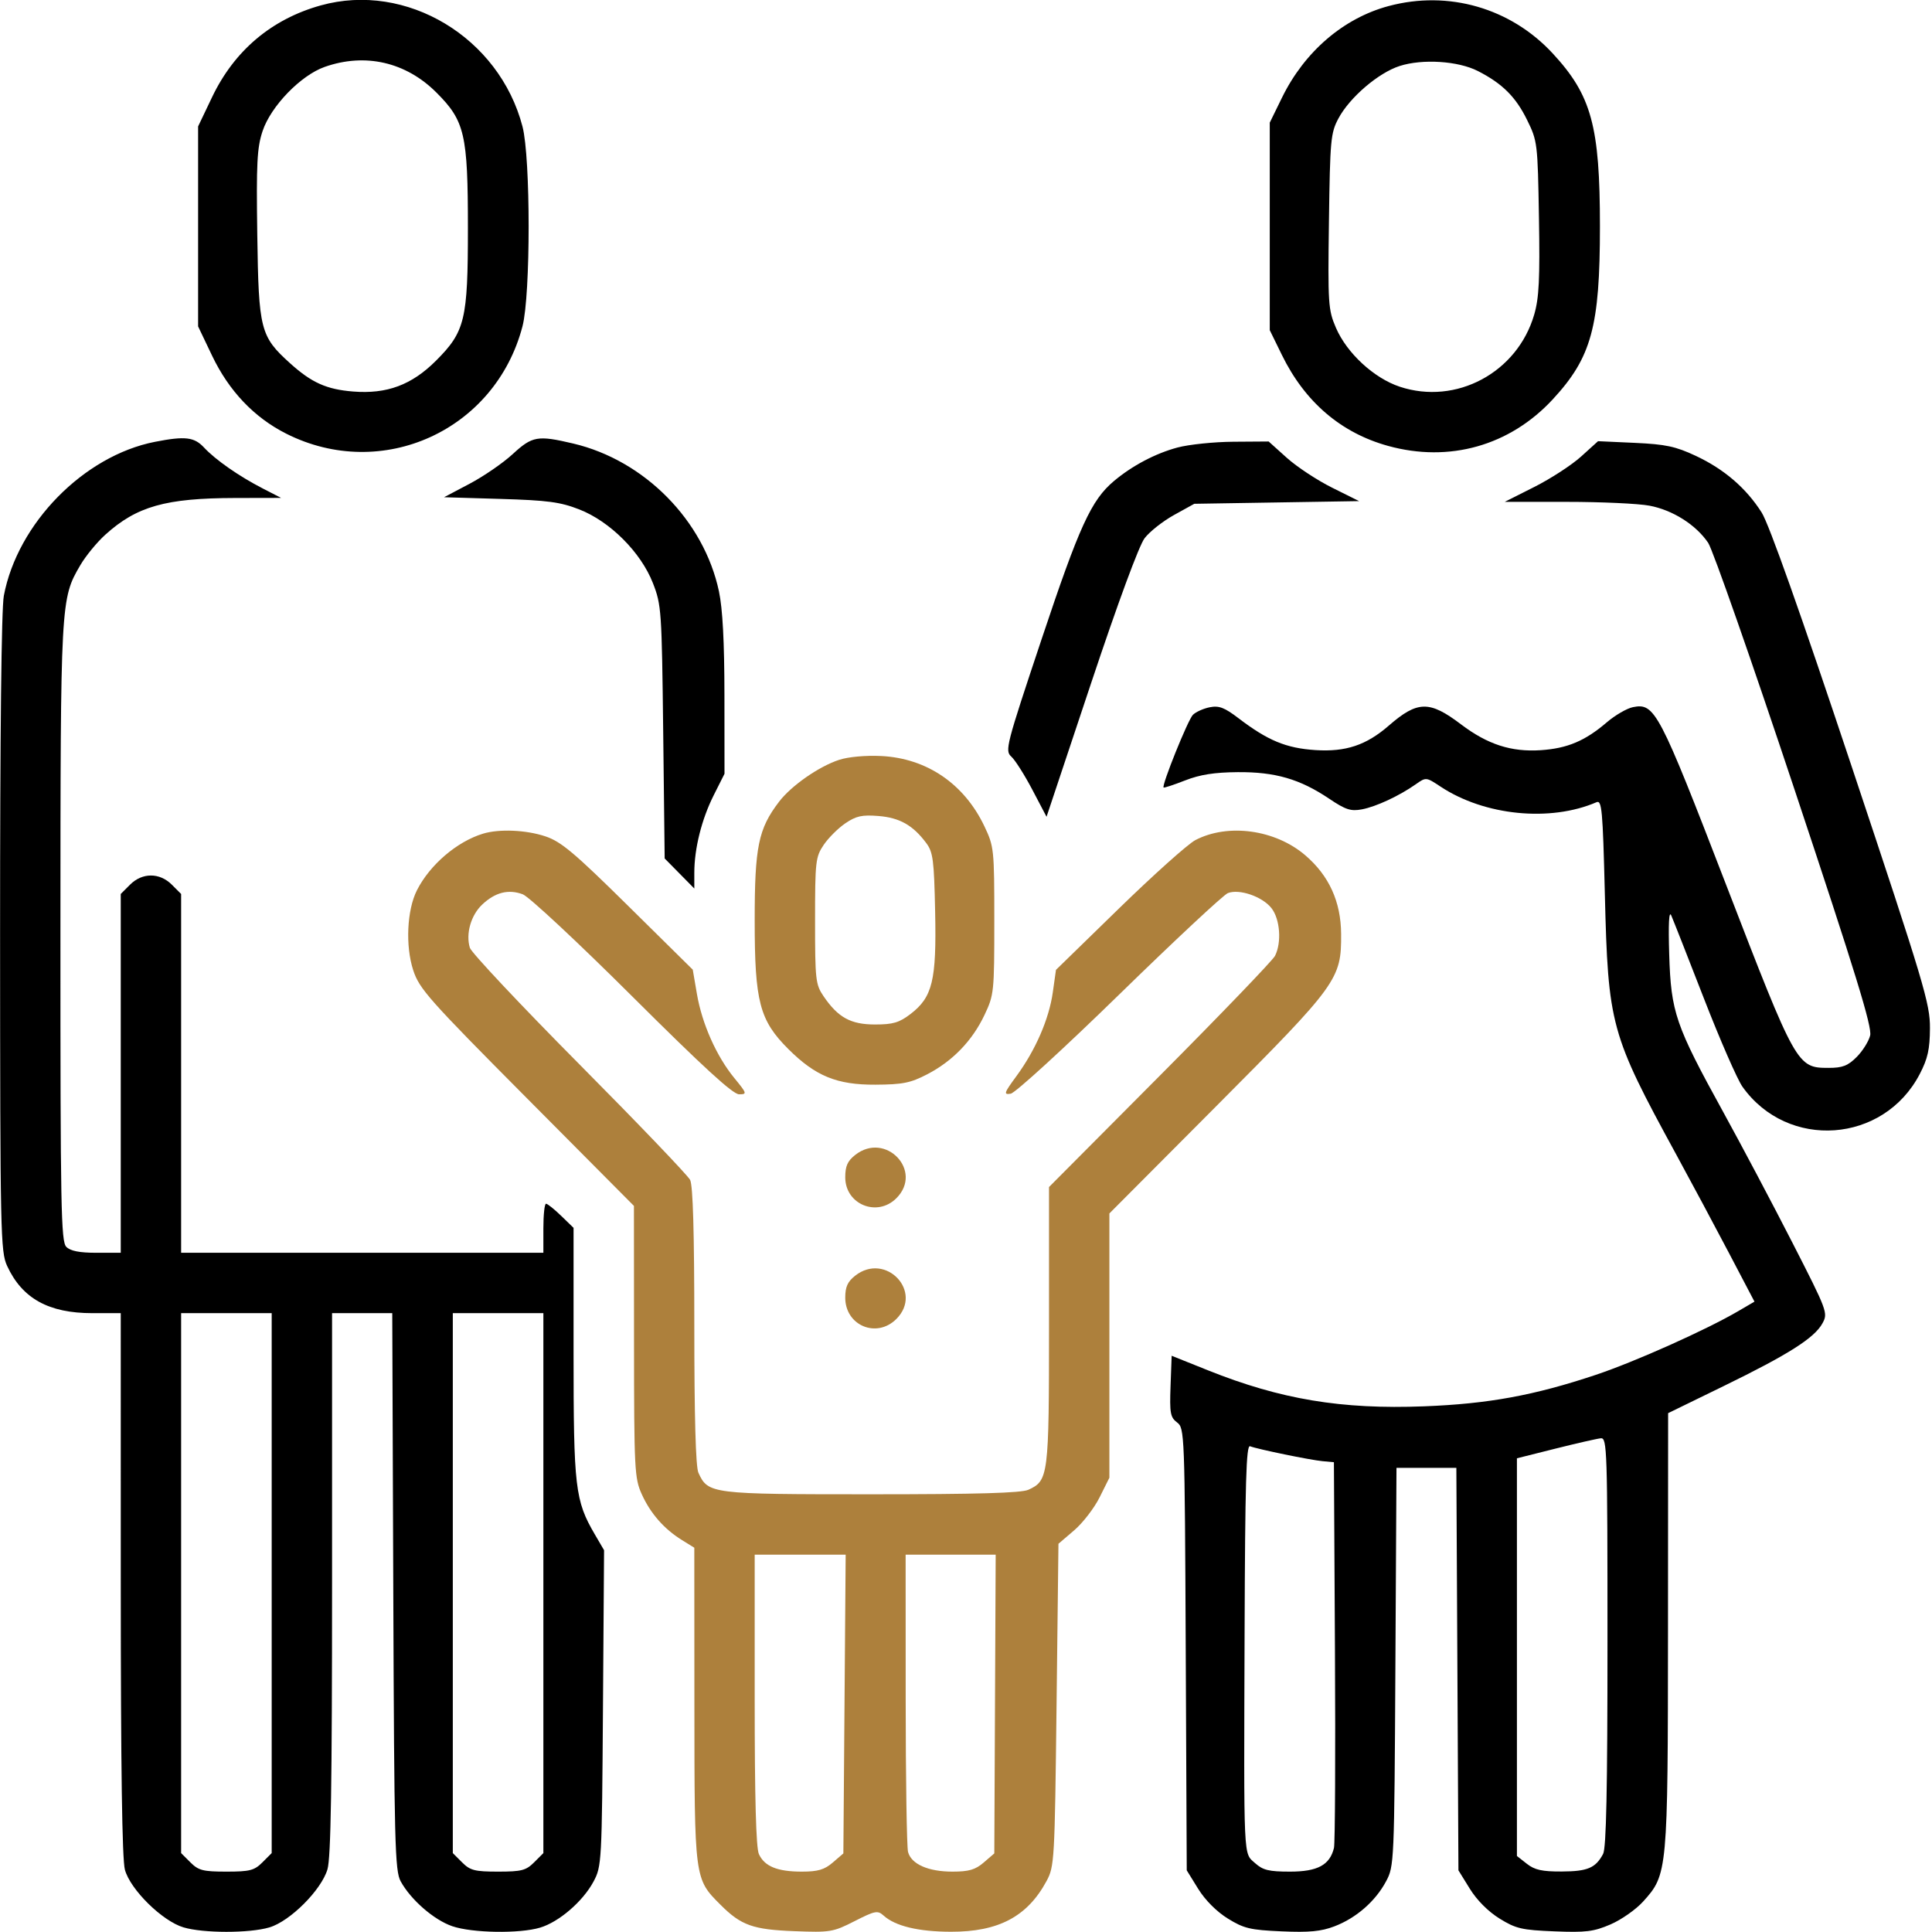 <svg xmlns="http://www.w3.org/2000/svg" width="512" height="512" viewBox="0 0 512 512" version="1.1"><path d="M 222.396 201.358 C 216.998 203.127, 209.704 208.210, 206.456 212.468 C 200.964 219.669, 200 224.375, 200 243.973 C 200 265.457, 201.289 270.388, 208.893 277.984 C 216.097 285.180, 221.783 287.510, 232 287.452 C 239.214 287.411, 241.285 286.998, 245.687 284.717 C 252.440 281.219, 257.648 275.835, 260.891 269 C 263.426 263.656, 263.500 262.946, 263.500 244 C 263.500 225.054, 263.426 224.344, 260.891 219 C 255.536 207.714, 245.575 200.932, 233.500 200.351 C 229.404 200.154, 224.798 200.572, 222.396 201.358 M 224.024 218.185 C 222.112 219.484, 219.524 222.066, 218.274 223.922 C 216.134 227.097, 216 228.281, 216 244 C 216 259.677, 216.138 260.908, 218.250 264.010 C 222.095 269.660, 225.449 271.500, 231.901 271.500 C 236.629 271.500, 238.295 271.013, 241.239 268.767 C 247.133 264.271, 248.199 259.895, 247.823 241.735 C 247.535 227.837, 247.276 225.839, 245.438 223.381 C 241.927 218.685, 238.404 216.697, 232.791 216.247 C 228.438 215.897, 226.884 216.241, 224.024 218.185 M 127.994 220.934 C 121.075 223.039, 113.879 229.210, 110.479 235.955 C 107.843 241.182, 107.406 250.677, 109.505 257.113 C 111.117 262.056, 113.601 264.853, 139.631 291.038 L 168 319.576 168.022 355.538 C 168.043 389.552, 168.154 391.744, 170.081 396 C 172.390 401.101, 175.998 405.210, 180.750 408.152 L 184 410.163 184.022 451.832 C 184.046 498.165, 184.005 497.852, 190.955 504.801 C 196.399 510.245, 199.523 511.361, 210.500 511.781 C 220.033 512.147, 220.779 512.023, 226.470 509.126 C 231.907 506.359, 232.592 506.226, 234.154 507.639 C 237.249 510.440, 243.364 511.912, 252 511.934 C 264.613 511.967, 272.263 507.911, 277.342 498.500 C 279.432 494.627, 279.516 493.150, 280 451.809 L 280.500 409.117 284.662 405.556 C 286.951 403.598, 289.988 399.658, 291.412 396.801 L 294 391.607 294 356.592 L 294 321.576 322.460 293.006 C 354.547 260.795, 355.490 259.492, 355.410 247.500 C 355.352 238.943, 352.207 232.045, 345.899 226.646 C 337.951 219.843, 325.425 218.119, 316.778 222.640 C 314.821 223.663, 305.711 231.817, 296.532 240.761 L 279.845 257.022 279 263.003 C 278.001 270.065, 274.430 278.284, 269.355 285.197 C 266.055 289.693, 265.909 290.146, 267.855 289.839 C 269.045 289.652, 281.954 277.847, 296.657 263.500 C 311.311 249.200, 324.246 237.130, 325.400 236.678 C 328.431 235.491, 334.538 237.597, 336.946 240.659 C 339.231 243.564, 339.693 249.769, 337.889 253.316 C 337.278 254.517, 323.553 268.792, 307.389 285.038 L 278 314.577 278 351.338 C 278 391.213, 277.853 392.379, 272.528 394.805 C 270.638 395.666, 259.002 396, 230.857 396 C 188.365 396, 187.647 395.910, 185.085 390.288 C 184.368 388.714, 184 375.515, 184 351.387 C 184 326.575, 183.644 314.168, 182.888 312.684 C 182.277 311.483, 169.051 297.675, 153.497 282 C 137.943 266.325, 124.901 252.448, 124.514 251.163 C 123.399 247.460, 124.789 242.575, 127.762 239.746 C 131.202 236.475, 134.736 235.574, 138.539 236.998 C 140.179 237.612, 153.121 249.685, 167.543 264.054 C 186.297 282.737, 194.223 290, 195.860 290 C 198.030 290, 197.972 289.802, 194.594 285.680 C 189.871 279.916, 186.047 271.319, 184.695 263.428 L 183.589 256.970 166.544 240.141 C 152.222 226.001, 148.713 223.048, 144.572 221.656 C 139.445 219.933, 132.306 219.622, 127.994 220.934 M 226.635 306.073 C 224.602 307.671, 224 309.027, 224 312 C 224 319.187, 232.446 322.645, 237.545 317.545 C 244.775 310.316, 234.704 299.725, 226.635 306.073 M 226.635 338.073 C 224.625 339.654, 224 341.035, 224 343.898 C 224 351.299, 232.322 354.768, 237.545 349.545 C 244.775 342.316, 234.704 331.725, 226.635 338.073 M 200 450.453 C 200 476.504, 200.358 489.692, 201.110 491.343 C 202.599 494.610, 205.995 496, 212.491 496 C 216.754 496, 218.478 495.493, 220.694 493.588 L 223.500 491.175 223.806 451.588 L 224.112 412 212.056 412 L 200 412 200 450.453 M 240.014 450.250 C 240.021 471.288, 240.303 489.531, 240.641 490.790 C 241.505 494.018, 245.977 496, 252.395 496 C 256.760 496, 258.465 495.504, 260.694 493.587 L 263.500 491.174 263.683 451.587 L 263.867 412 251.933 412 L 240 412 240.014 450.250" stroke="none" fill="#ad803c" fill-rule="evenodd"/><path d="M 85 1.433 C 71.975 5.063, 62.095 13.405, 56.199 25.753 L 52.500 33.500 52.500 60 L 52.500 86.500 56.199 94.247 C 60.669 103.607, 67.340 110.629, 75.841 114.920 C 101.233 127.738, 131.272 114.089, 138.467 86.465 C 140.635 78.141, 140.635 41.859, 138.467 33.535 C 132.309 9.893, 107.688 -4.890, 85 1.433 M 368 1.603 C 356.048 4.801, 345.708 13.678, 339.749 25.859 L 336.500 32.500 336.500 60 L 336.500 87.500 339.715 94.069 C 345.810 106.525, 355.347 114.701, 367.811 118.157 C 384.058 122.662, 400.102 118.138, 411.486 105.842 C 421.770 94.734, 424 86.565, 424 60 C 424 33.435, 421.770 25.266, 411.486 14.158 C 400.339 2.118, 383.859 -2.640, 368 1.603 M 86.027 17.737 C 79.682 19.976, 71.772 28.159, 69.584 34.748 C 68.116 39.167, 67.909 43.220, 68.181 62.216 C 68.542 87.408, 68.983 89.138, 76.868 96.262 C 82.574 101.417, 86.531 103.193, 93.568 103.757 C 102.514 104.476, 109.105 102.025, 115.542 95.589 C 123.246 87.884, 124 84.757, 124 60.503 C 124 35.571, 123.185 32.054, 115.659 24.528 C 107.556 16.425, 96.756 13.950, 86.027 17.737 M 370.909 17.493 C 365.290 19.298, 357.679 25.818, 354.708 31.372 C 352.645 35.230, 352.479 37.016, 352.184 58.662 C 351.885 80.603, 351.983 82.090, 354.042 86.876 C 356.925 93.578, 364.107 100.210, 370.939 102.480 C 385.885 107.444, 402.111 98.746, 406.579 83.375 C 407.867 78.945, 408.111 73.976, 407.838 57.691 C 407.507 37.924, 407.441 37.380, 404.699 31.796 C 401.688 25.665, 398.129 22.127, 391.646 18.819 C 386.410 16.148, 376.974 15.545, 370.909 17.493 M 41.056 117.090 C 22.218 120.784, 4.631 138.703, 1.015 157.886 C 0.378 161.268, 0.008 194.579, 0.022 247.386 C 0.043 327.126, 0.140 331.708, 1.896 335.500 C 5.887 344.121, 12.892 348, 24.468 348 L 32 348 32.006 419.750 C 32.009 468.434, 32.362 492.786, 33.102 495.500 C 34.537 500.762, 43.002 509.095, 48.616 510.771 C 53.890 512.346, 66.075 512.353, 71.384 510.784 C 76.877 509.161, 85.161 500.877, 86.784 495.384 C 87.689 492.320, 88 472.954, 88 419.634 L 88 348 95.975 348 L 103.950 348 104.225 421.750 C 104.475 488.666, 104.656 495.785, 106.183 498.571 C 108.872 503.477, 115.013 508.816, 119.869 510.471 C 125.178 512.280, 137.673 512.478, 143.142 510.839 C 148.157 509.337, 154.482 503.882, 157.284 498.643 C 159.456 494.583, 159.506 493.663, 159.792 452.659 L 160.083 410.818 157.651 406.659 C 152.398 397.678, 152 394.289, 152 358.515 L 152 325.392 148.702 322.196 C 146.889 320.438, 145.089 319, 144.702 319 C 144.316 319, 144 321.925, 144 325.500 L 144 332 96 332 L 48 332 48 284.455 L 48 236.909 45.545 234.455 C 42.298 231.207, 37.702 231.207, 34.455 234.455 L 32 236.909 32 284.455 L 32 332 25.571 332 C 21.061 332, 18.674 331.531, 17.571 330.429 C 16.168 329.025, 16.002 320.112, 16.016 247.179 C 16.032 159.164, 16.058 158.696, 21.290 149.769 C 22.719 147.329, 25.694 143.702, 27.900 141.710 C 36.238 134.176, 43.881 132.013, 62.299 131.974 L 74.500 131.949 69.673 129.469 C 63.389 126.242, 57.111 121.869, 54.076 118.606 C 51.469 115.804, 49.051 115.523, 41.056 117.090 M 135.861 120.352 C 133.309 122.702, 128.174 126.233, 124.449 128.199 L 117.678 131.774 132.589 132.217 C 145.143 132.590, 148.447 133.029, 153.493 134.993 C 161.638 138.163, 169.825 146.345, 173.020 154.507 C 175.282 160.285, 175.380 161.702, 175.755 194 L 176.144 227.500 180.072 231.485 L 184 235.471 184 231.285 C 184 224.890, 185.945 217.108, 189.125 210.779 L 192 205.057 191.983 184.279 C 191.971 170.104, 191.509 161.348, 190.531 156.730 C 186.553 137.959, 170.824 121.999, 151.907 117.540 C 142.460 115.313, 141.067 115.557, 135.861 120.352 M 312.024 118.603 C 306.174 120.175, 300.033 123.418, 295.190 127.493 C 289.184 132.548, 286.034 139.434, 276.051 169.347 C 266.594 197.682, 266.271 198.935, 268.018 200.516 C 269.019 201.422, 271.527 205.378, 273.592 209.307 L 277.346 216.451 289.123 181.135 C 296.256 159.748, 301.859 144.563, 303.330 142.634 C 304.666 140.882, 308.176 138.113, 311.130 136.480 L 316.500 133.510 338.341 133.156 L 360.183 132.801 353.016 129.236 C 349.074 127.275, 343.680 123.719, 341.028 121.335 L 336.206 117 326.853 117.066 C 321.709 117.102, 315.036 117.794, 312.024 118.603 M 419 120.993 C 416.525 123.234, 410.960 126.852, 406.634 129.034 L 398.768 133 415.248 133 C 424.311 133, 434.151 133.453, 437.114 134.007 C 443.272 135.159, 449.460 139.076, 452.688 143.866 C 453.908 145.676, 464.225 175.154, 475.613 209.373 C 491.817 258.057, 496.165 272.205, 495.609 274.422 C 495.218 275.981, 493.605 278.549, 492.026 280.128 C 489.703 282.451, 488.282 283, 484.593 283 C 476.234 283, 475.997 282.577, 457.447 234.500 C 439.645 188.361, 438.535 186.243, 432.756 187.399 C 431.152 187.720, 428.028 189.532, 425.814 191.427 C 420.059 196.353, 415.378 198.330, 408.341 198.805 C 400.521 199.334, 394.212 197.292, 387.178 191.957 C 378.823 185.621, 375.662 185.676, 368.051 192.291 C 362.062 197.496, 356.634 199.305, 348.583 198.779 C 340.848 198.274, 335.972 196.255, 328.255 190.365 C 324.485 187.487, 323.050 186.940, 320.573 187.435 C 318.898 187.770, 316.897 188.674, 316.128 189.443 C 314.819 190.753, 307.807 208.141, 308.364 208.697 C 308.504 208.838, 311.067 207.995, 314.060 206.824 C 318.013 205.277, 321.824 204.677, 328 204.628 C 337.936 204.550, 344.506 206.457, 352.245 211.665 C 356.593 214.591, 357.972 215.040, 360.911 214.489 C 364.668 213.784, 370.834 210.913, 375.211 207.829 C 377.913 205.926, 377.934 205.928, 381.776 208.471 C 393.394 216.159, 410.805 217.897, 423.090 212.595 C 424.509 211.982, 424.746 214.574, 425.299 236.826 C 426.167 271.768, 426.767 273.960, 444.242 306 C 448.291 313.425, 454.608 325.225, 458.278 332.222 L 464.951 344.945 460.706 347.432 C 452.195 352.420, 433.242 360.901, 422.869 364.362 C 406.551 369.808, 394.419 372.031, 377.409 372.691 C 355.512 373.541, 339.352 370.849, 320.137 363.152 L 310.500 359.291 310.206 367.358 C 309.947 374.483, 310.149 375.605, 311.937 376.963 C 313.924 378.471, 313.967 379.593, 314.231 437.079 L 314.500 495.659 317.526 500.553 C 319.387 503.561, 322.413 506.597, 325.381 508.432 C 329.646 511.069, 331.308 511.465, 339.643 511.829 C 346.964 512.149, 350.101 511.851, 353.644 510.498 C 359.399 508.300, 364.487 503.868, 367.309 498.595 C 369.473 494.551, 369.504 493.844, 369.792 441.750 L 370.083 389 378.016 389 L 385.949 389 386.225 442.329 L 386.500 495.659 389.526 500.553 C 391.391 503.568, 394.414 506.598, 397.399 508.443 C 401.727 511.119, 403.280 511.481, 411.934 511.828 C 420.281 512.164, 422.341 511.909, 426.803 509.989 C 429.652 508.764, 433.537 506.042, 435.435 503.940 C 441.944 496.736, 441.996 496.165, 442.035 432.068 L 442.070 374.500 456.785 367.324 C 473.972 358.942, 480.842 354.579, 482.966 350.698 C 484.467 347.957, 484.294 347.494, 475 329.314 C 469.775 319.093, 461.508 303.479, 456.628 294.615 C 444 271.677, 442.832 268.271, 442.360 253 C 442.106 244.789, 442.291 241.222, 442.900 242.604 C 443.410 243.762, 447.306 253.662, 451.557 264.604 C 455.808 275.547, 460.406 286.075, 461.775 288 C 473.758 304.856, 499.196 303.026, 508.758 284.620 C 510.877 280.541, 511.426 278.077, 511.458 272.500 C 511.496 266.007, 509.989 260.969, 490.670 203 C 477.084 162.232, 468.801 138.867, 466.850 135.803 C 462.719 129.315, 456.896 124.314, 449.373 120.794 C 444.042 118.299, 441.405 117.738, 433.250 117.365 L 423.500 116.918 419 120.993 M 48 419.545 L 48 491.091 50.455 493.545 C 52.599 495.690, 53.805 496, 60 496 C 66.195 496, 67.401 495.690, 69.545 493.545 L 72 491.091 72 419.545 L 72 348 60 348 L 48 348 48 419.545 M 120 419.545 L 120 491.091 122.455 493.545 C 124.599 495.690, 125.805 496, 132 496 C 138.195 496, 139.401 495.690, 141.545 493.545 L 144 491.091 144 419.545 L 144 348 132 348 L 120 348 120 419.545 M 412.250 383.891 L 402 386.463 402 439.159 L 402 491.855 404.635 493.927 C 406.710 495.560, 408.674 495.993, 413.885 495.968 C 420.736 495.935, 422.856 495.035, 424.837 491.316 C 425.680 489.733, 426 474.252, 426 435.066 C 426 384.181, 425.897 381.009, 424.250 381.159 C 423.288 381.247, 417.887 382.476, 412.250 383.891 M 329.830 432.643 C 329.621 494.037, 329.480 490.929, 332.613 493.750 C 334.684 495.615, 336.268 496, 341.867 496 C 349.173 496, 352.416 494.252, 353.515 489.722 C 353.811 488.500, 353.929 465, 353.777 437.500 L 353.500 387.500 350.500 387.226 C 347.257 386.929, 333.348 384.071, 331.272 383.274 C 330.255 382.884, 329.966 392.770, 329.830 432.643" stroke="none" fill="#000000" fill-rule="evenodd"/></svg>